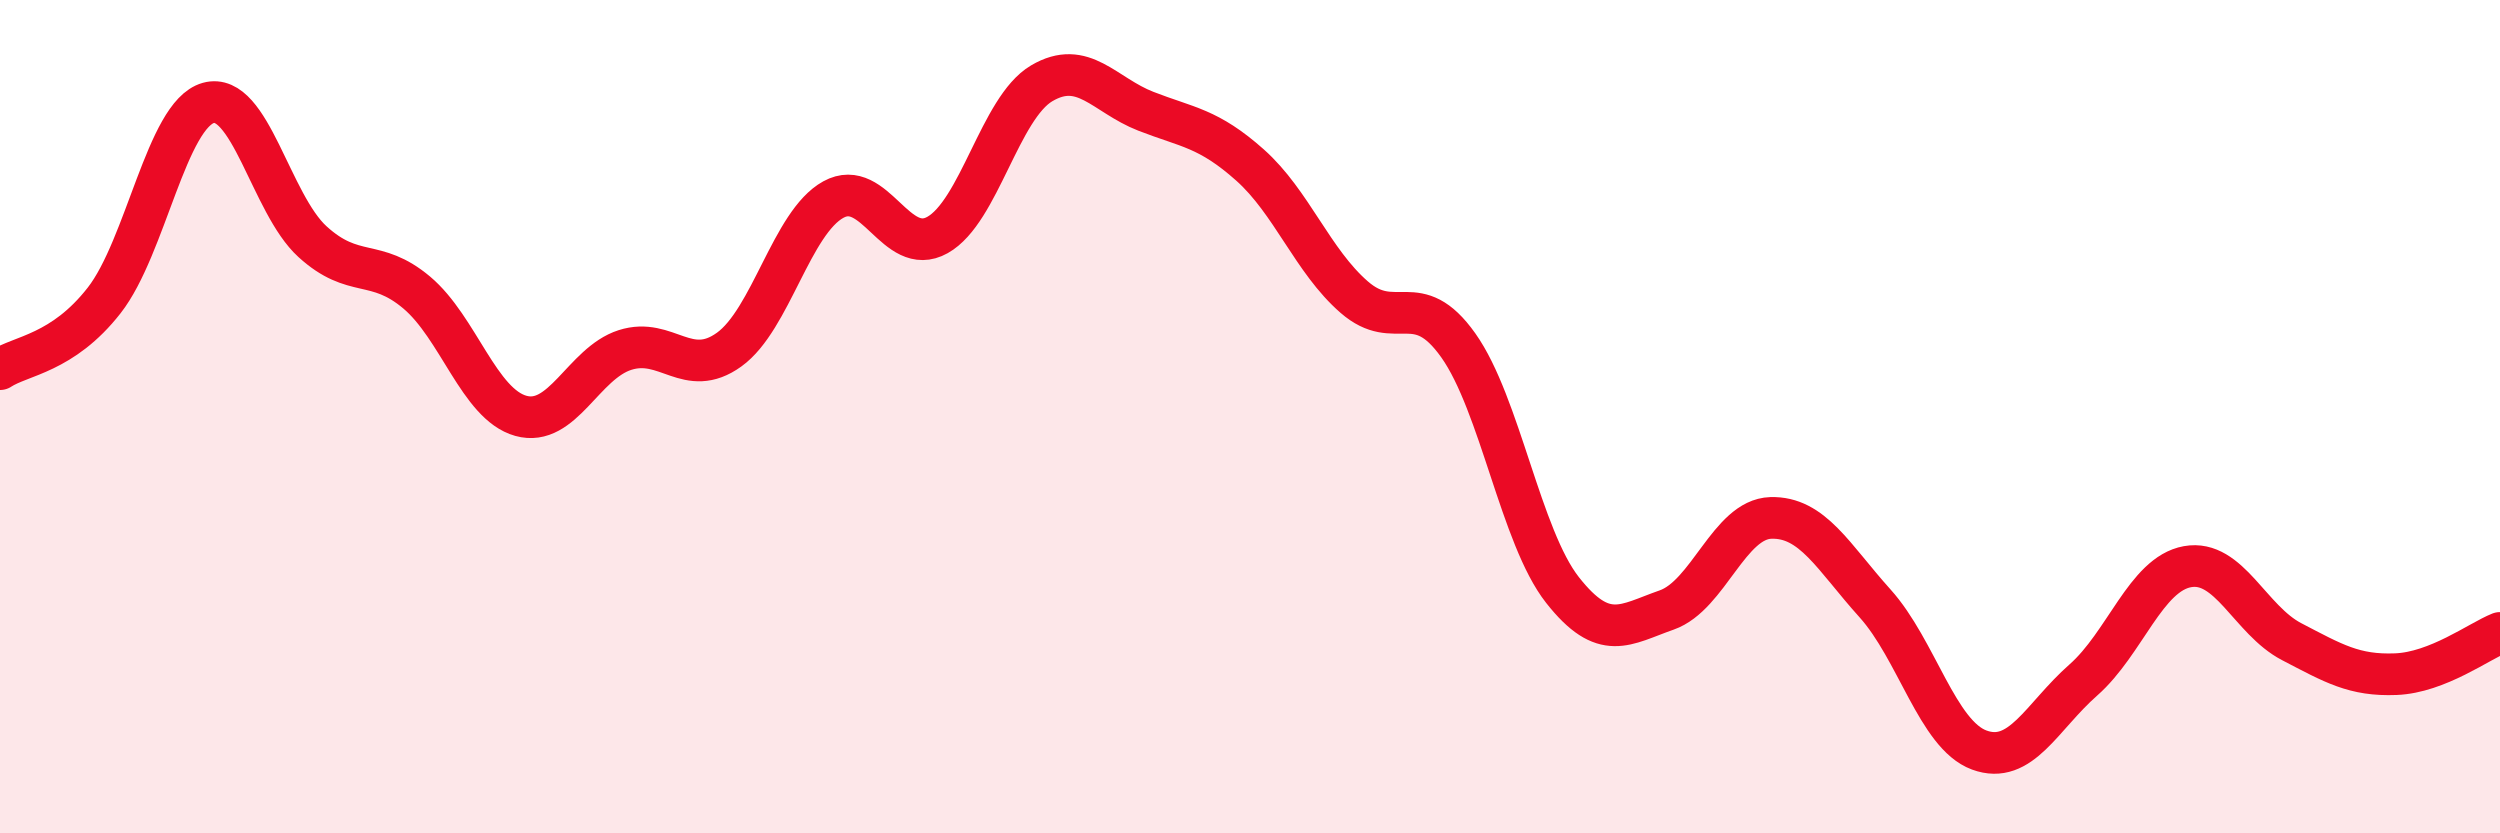 
    <svg width="60" height="20" viewBox="0 0 60 20" xmlns="http://www.w3.org/2000/svg">
      <path
        d="M 0,8.86 C 0.5,8.53 1.5,8.49 2.5,7.21 C 3.5,5.93 4,2.75 5,2.47 C 6,2.19 6.5,4.89 7.5,5.8 C 8.5,6.71 9,6.18 10,7.02 C 11,7.86 11.5,9.7 12.5,9.98 C 13.5,10.26 14,8.72 15,8.4 C 16,8.08 16.5,9.11 17.5,8.39 C 18.5,7.67 19,5.34 20,4.79 C 21,4.24 21.5,6.2 22.5,5.64 C 23.5,5.08 24,2.59 25,2 C 26,1.41 26.5,2.28 27.5,2.67 C 28.5,3.06 29,3.07 30,3.96 C 31,4.85 31.5,6.26 32.5,7.13 C 33.5,8 34,6.88 35,8.29 C 36,9.7 36.5,12.89 37.5,14.16 C 38.5,15.43 39,14.99 40,14.64 C 41,14.29 41.5,12.46 42.5,12.43 C 43.5,12.4 44,13.37 45,14.48 C 46,15.59 46.5,17.63 47.5,18 C 48.5,18.37 49,17.2 50,16.32 C 51,15.44 51.5,13.78 52.5,13.6 C 53.5,13.42 54,14.88 55,15.4 C 56,15.92 56.5,16.22 57.5,16.18 C 58.5,16.14 59.5,15.39 60,15.19L60 20L0 20Z"
        fill="#EB0A25"
        opacity="0.1"
        stroke-linecap="round"
        stroke-linejoin="round"
      />
      <path
        d="M 0,8.86 C 0.5,8.53 1.5,8.49 2.5,7.21 C 3.5,5.93 4,2.75 5,2.47 C 6,2.19 6.5,4.89 7.5,5.8 C 8.5,6.71 9,6.18 10,7.02 C 11,7.86 11.5,9.7 12.5,9.98 C 13.5,10.26 14,8.72 15,8.4 C 16,8.08 16.5,9.11 17.5,8.39 C 18.5,7.67 19,5.34 20,4.79 C 21,4.24 21.5,6.2 22.5,5.64 C 23.5,5.08 24,2.59 25,2 C 26,1.41 26.5,2.28 27.5,2.67 C 28.5,3.06 29,3.07 30,3.96 C 31,4.85 31.5,6.26 32.5,7.13 C 33.5,8 34,6.88 35,8.29 C 36,9.7 36.5,12.89 37.5,14.16 C 38.5,15.43 39,14.99 40,14.64 C 41,14.29 41.5,12.46 42.5,12.43 C 43.5,12.4 44,13.37 45,14.48 C 46,15.59 46.5,17.63 47.5,18 C 48.5,18.37 49,17.2 50,16.32 C 51,15.44 51.5,13.78 52.5,13.6 C 53.5,13.42 54,14.88 55,15.4 C 56,15.92 56.5,16.22 57.5,16.18 C 58.5,16.14 59.5,15.39 60,15.19"
        stroke="#EB0A25"
        stroke-width="1"
        fill="none"
        stroke-linecap="round"
        stroke-linejoin="round"
      />
    </svg>
  
